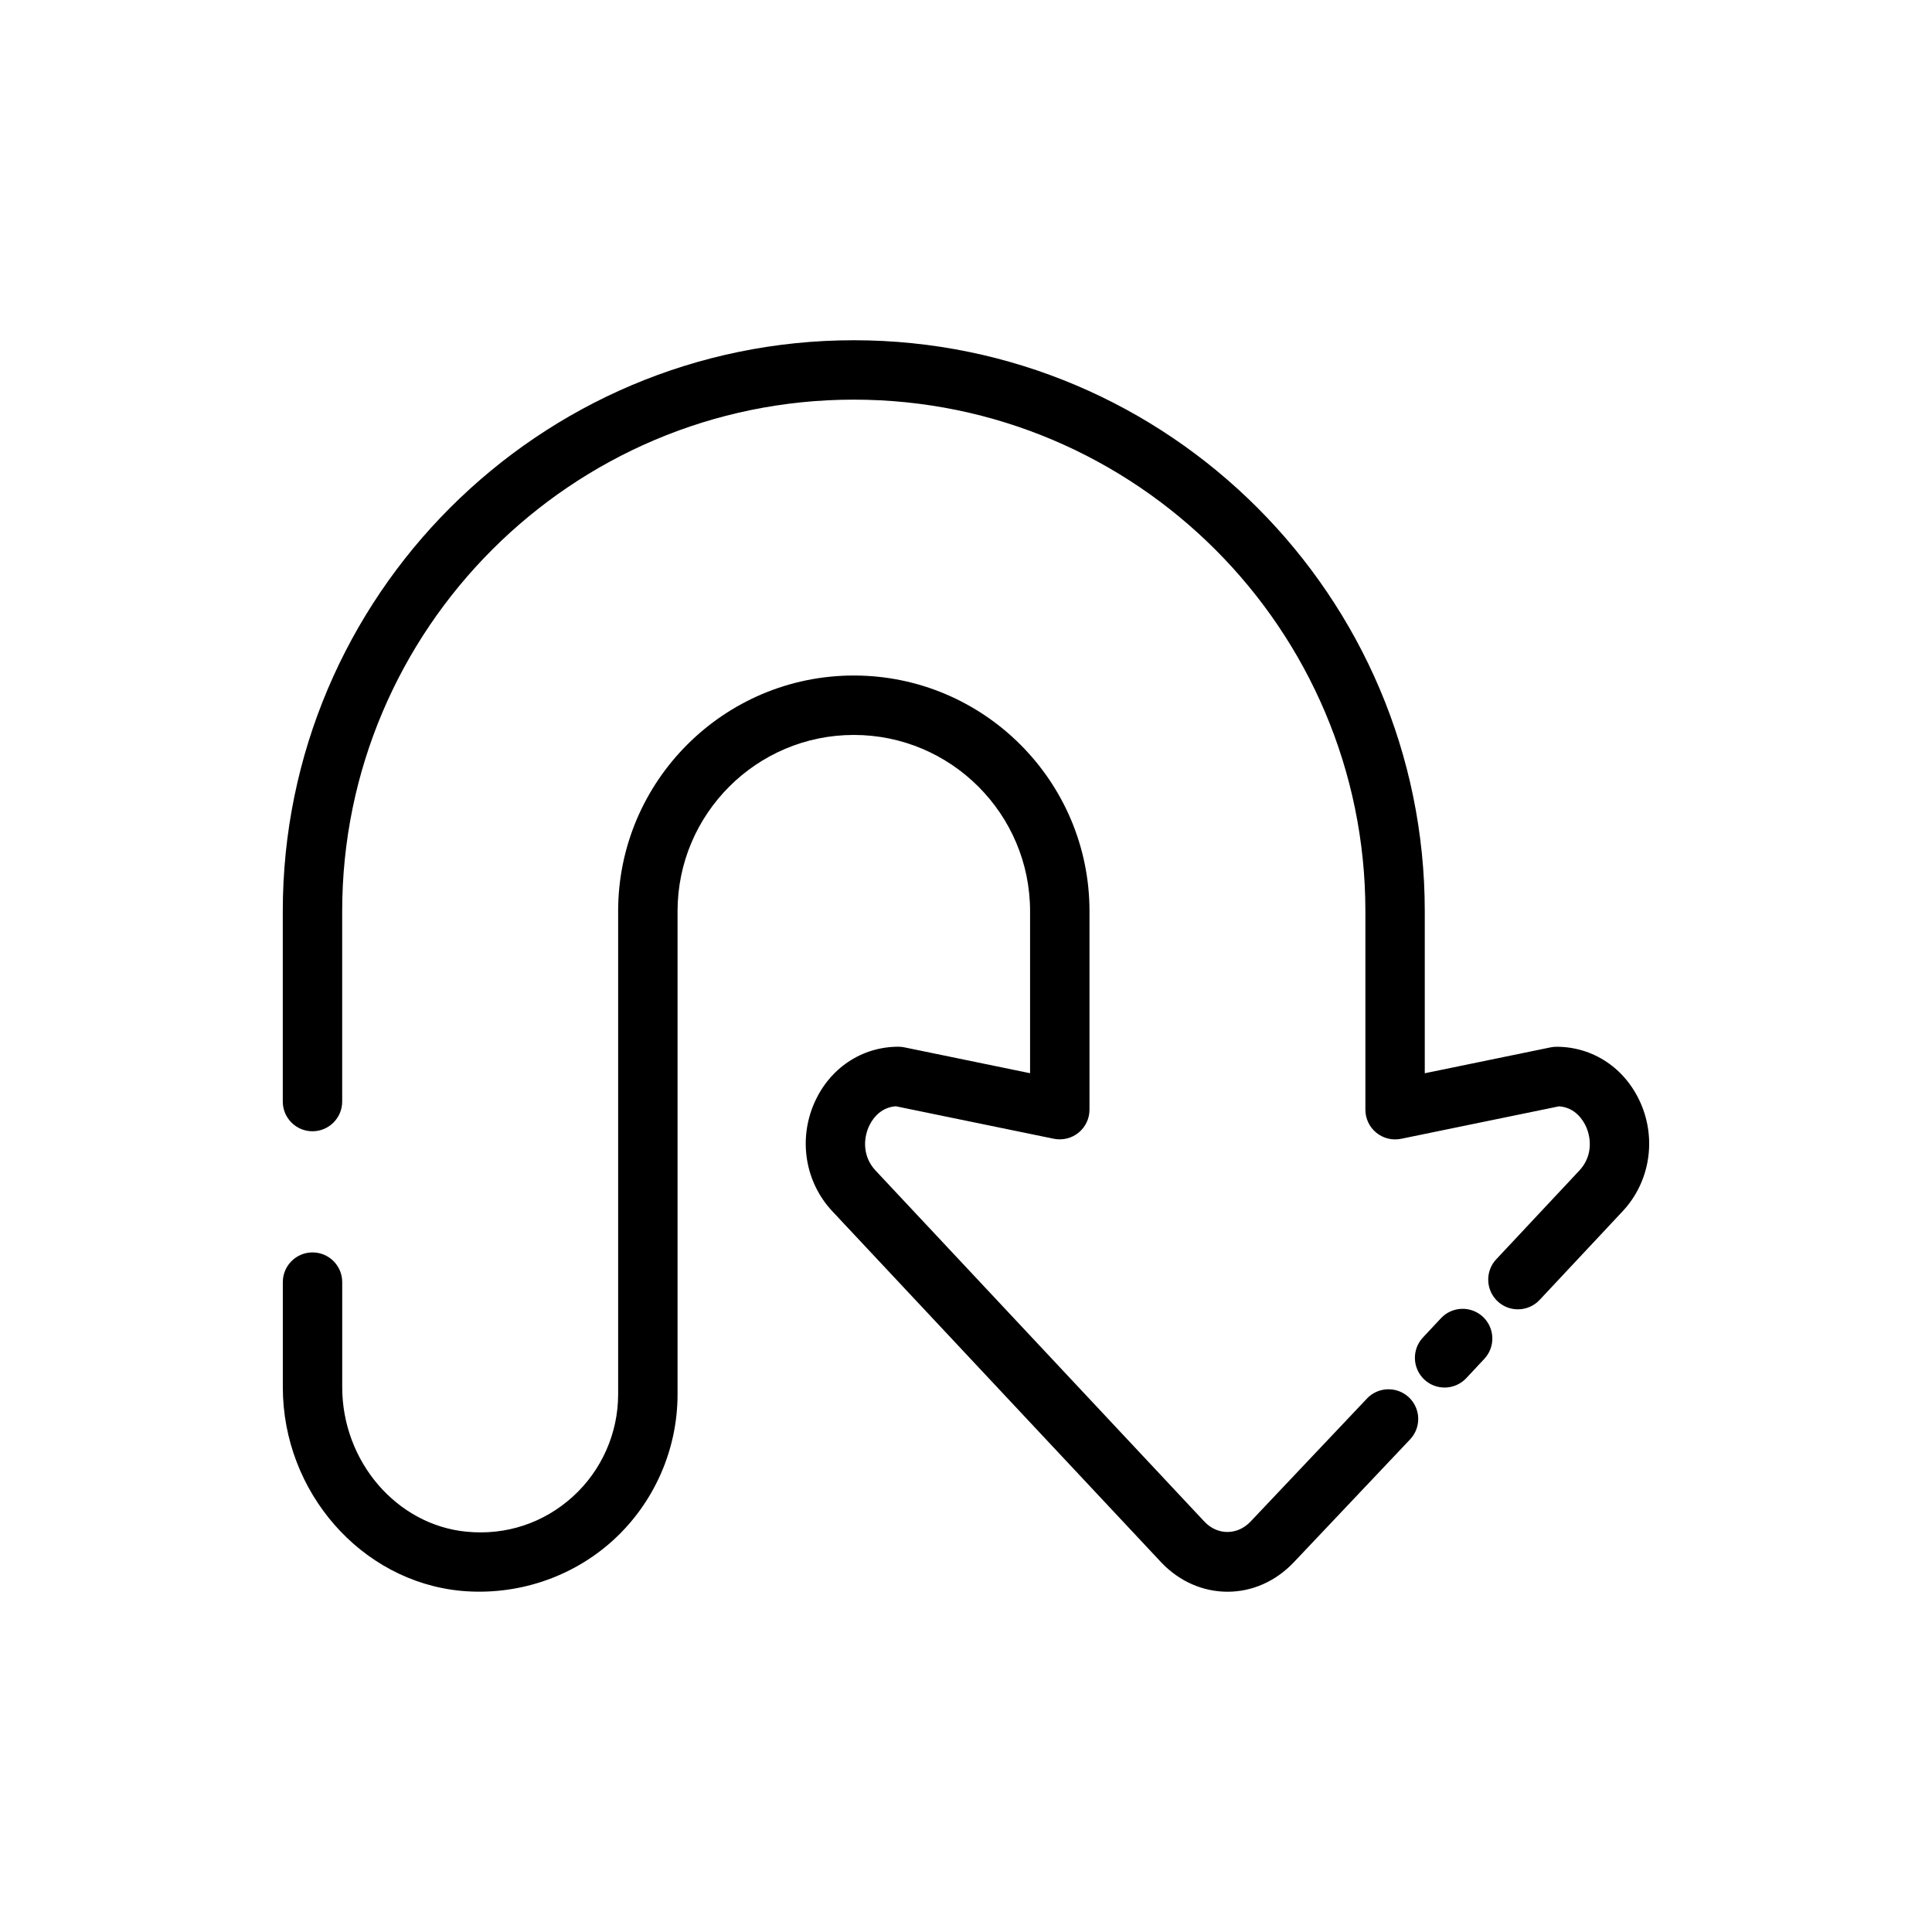 <?xml version="1.0" encoding="UTF-8"?>
<!-- Uploaded to: ICON Repo, www.svgrepo.com, Generator: ICON Repo Mixer Tools -->
<svg fill="#000000" width="800px" height="800px" version="1.1" viewBox="144 144 512 512" xmlns="http://www.w3.org/2000/svg">
 <g>
  <path d="m506.25 514.64-30.867 32.621c-3.535 3.691-8.777 3.566-12.129 0.062l-87.23-93.125c-3.441-3.691-3.195-8.375-1.828-11.516 0.691-1.59 2.738-5.18 7.203-5.512l41.871 8.613c2.312 0.465 4.731-0.117 6.559-1.613 1.836-1.496 2.898-3.731 2.898-6.102v-52.594c0-34.441-28.016-62.457-62.457-62.457s-62.457 28.016-62.457 62.457v128.05c0 10.281-4.367 20.145-11.973 27.062-7.715 7.016-17.711 10.359-28.207 9.328-18.473-1.766-32.941-18.586-32.941-38.297v-27.844c0-4.344-3.527-7.871-7.871-7.871s-7.871 3.527-7.871 7.871v27.844c0 27.734 20.727 51.445 47.191 53.969 14.703 1.363 29.41-3.473 40.289-13.352 10.887-9.895 17.129-24.008 17.129-38.707v-128.05c0-25.758 20.957-46.711 46.711-46.711 25.758 0 46.711 20.957 46.711 46.711v42.934l-33.312-6.856c-0.52-0.109-1.055-0.164-1.59-0.164-9.738 0-18.293 5.746-22.316 14.996-4.219 9.699-2.363 20.898 4.754 28.543l87.301 93.195c4.746 4.969 10.965 7.699 17.508 7.699 6.496 0 12.691-2.731 17.469-7.723l30.898-32.652c2.984-3.156 2.852-8.141-0.309-11.133-3.156-2.969-8.141-2.844-11.133 0.316z"/>
  <path d="m578.81 436.39c-4.031-9.242-12.578-14.988-22.316-14.988-0.535 0-1.062 0.055-1.59 0.164l-33.324 6.856v-42.934c0-83.445-67.879-151.32-151.32-151.32-83.441 0.004-151.32 67.875-151.32 151.32v50.438c0 4.344 3.527 7.871 7.871 7.871s7.871-3.527 7.871-7.871v-50.438c0-74.762 60.82-135.58 135.58-135.58 74.762 0 135.58 60.82 135.58 135.58v52.594c0 2.371 1.062 4.606 2.898 6.102 1.836 1.496 4.234 2.078 6.559 1.613l41.871-8.613c4.465 0.332 6.512 3.922 7.203 5.504 1.371 3.148 1.613 7.832-1.812 11.5l-22.043 23.539c-2.969 3.172-2.809 8.156 0.363 11.133 1.52 1.426 3.449 2.125 5.383 2.125 2.102 0 4.195-0.836 5.746-2.488l22.059-23.555c7.106-7.644 8.965-18.848 4.746-28.547z"/>
  <path d="m525.87 493.34-4.785 5.117c-2.969 3.172-2.801 8.156 0.363 11.133 1.52 1.426 3.449 2.125 5.383 2.125 2.102 0 4.195-0.836 5.746-2.488l4.785-5.117c2.969-3.172 2.801-8.156-0.363-11.133-3.168-2.973-8.16-2.809-11.129 0.363z"/>
 </g>
</svg>